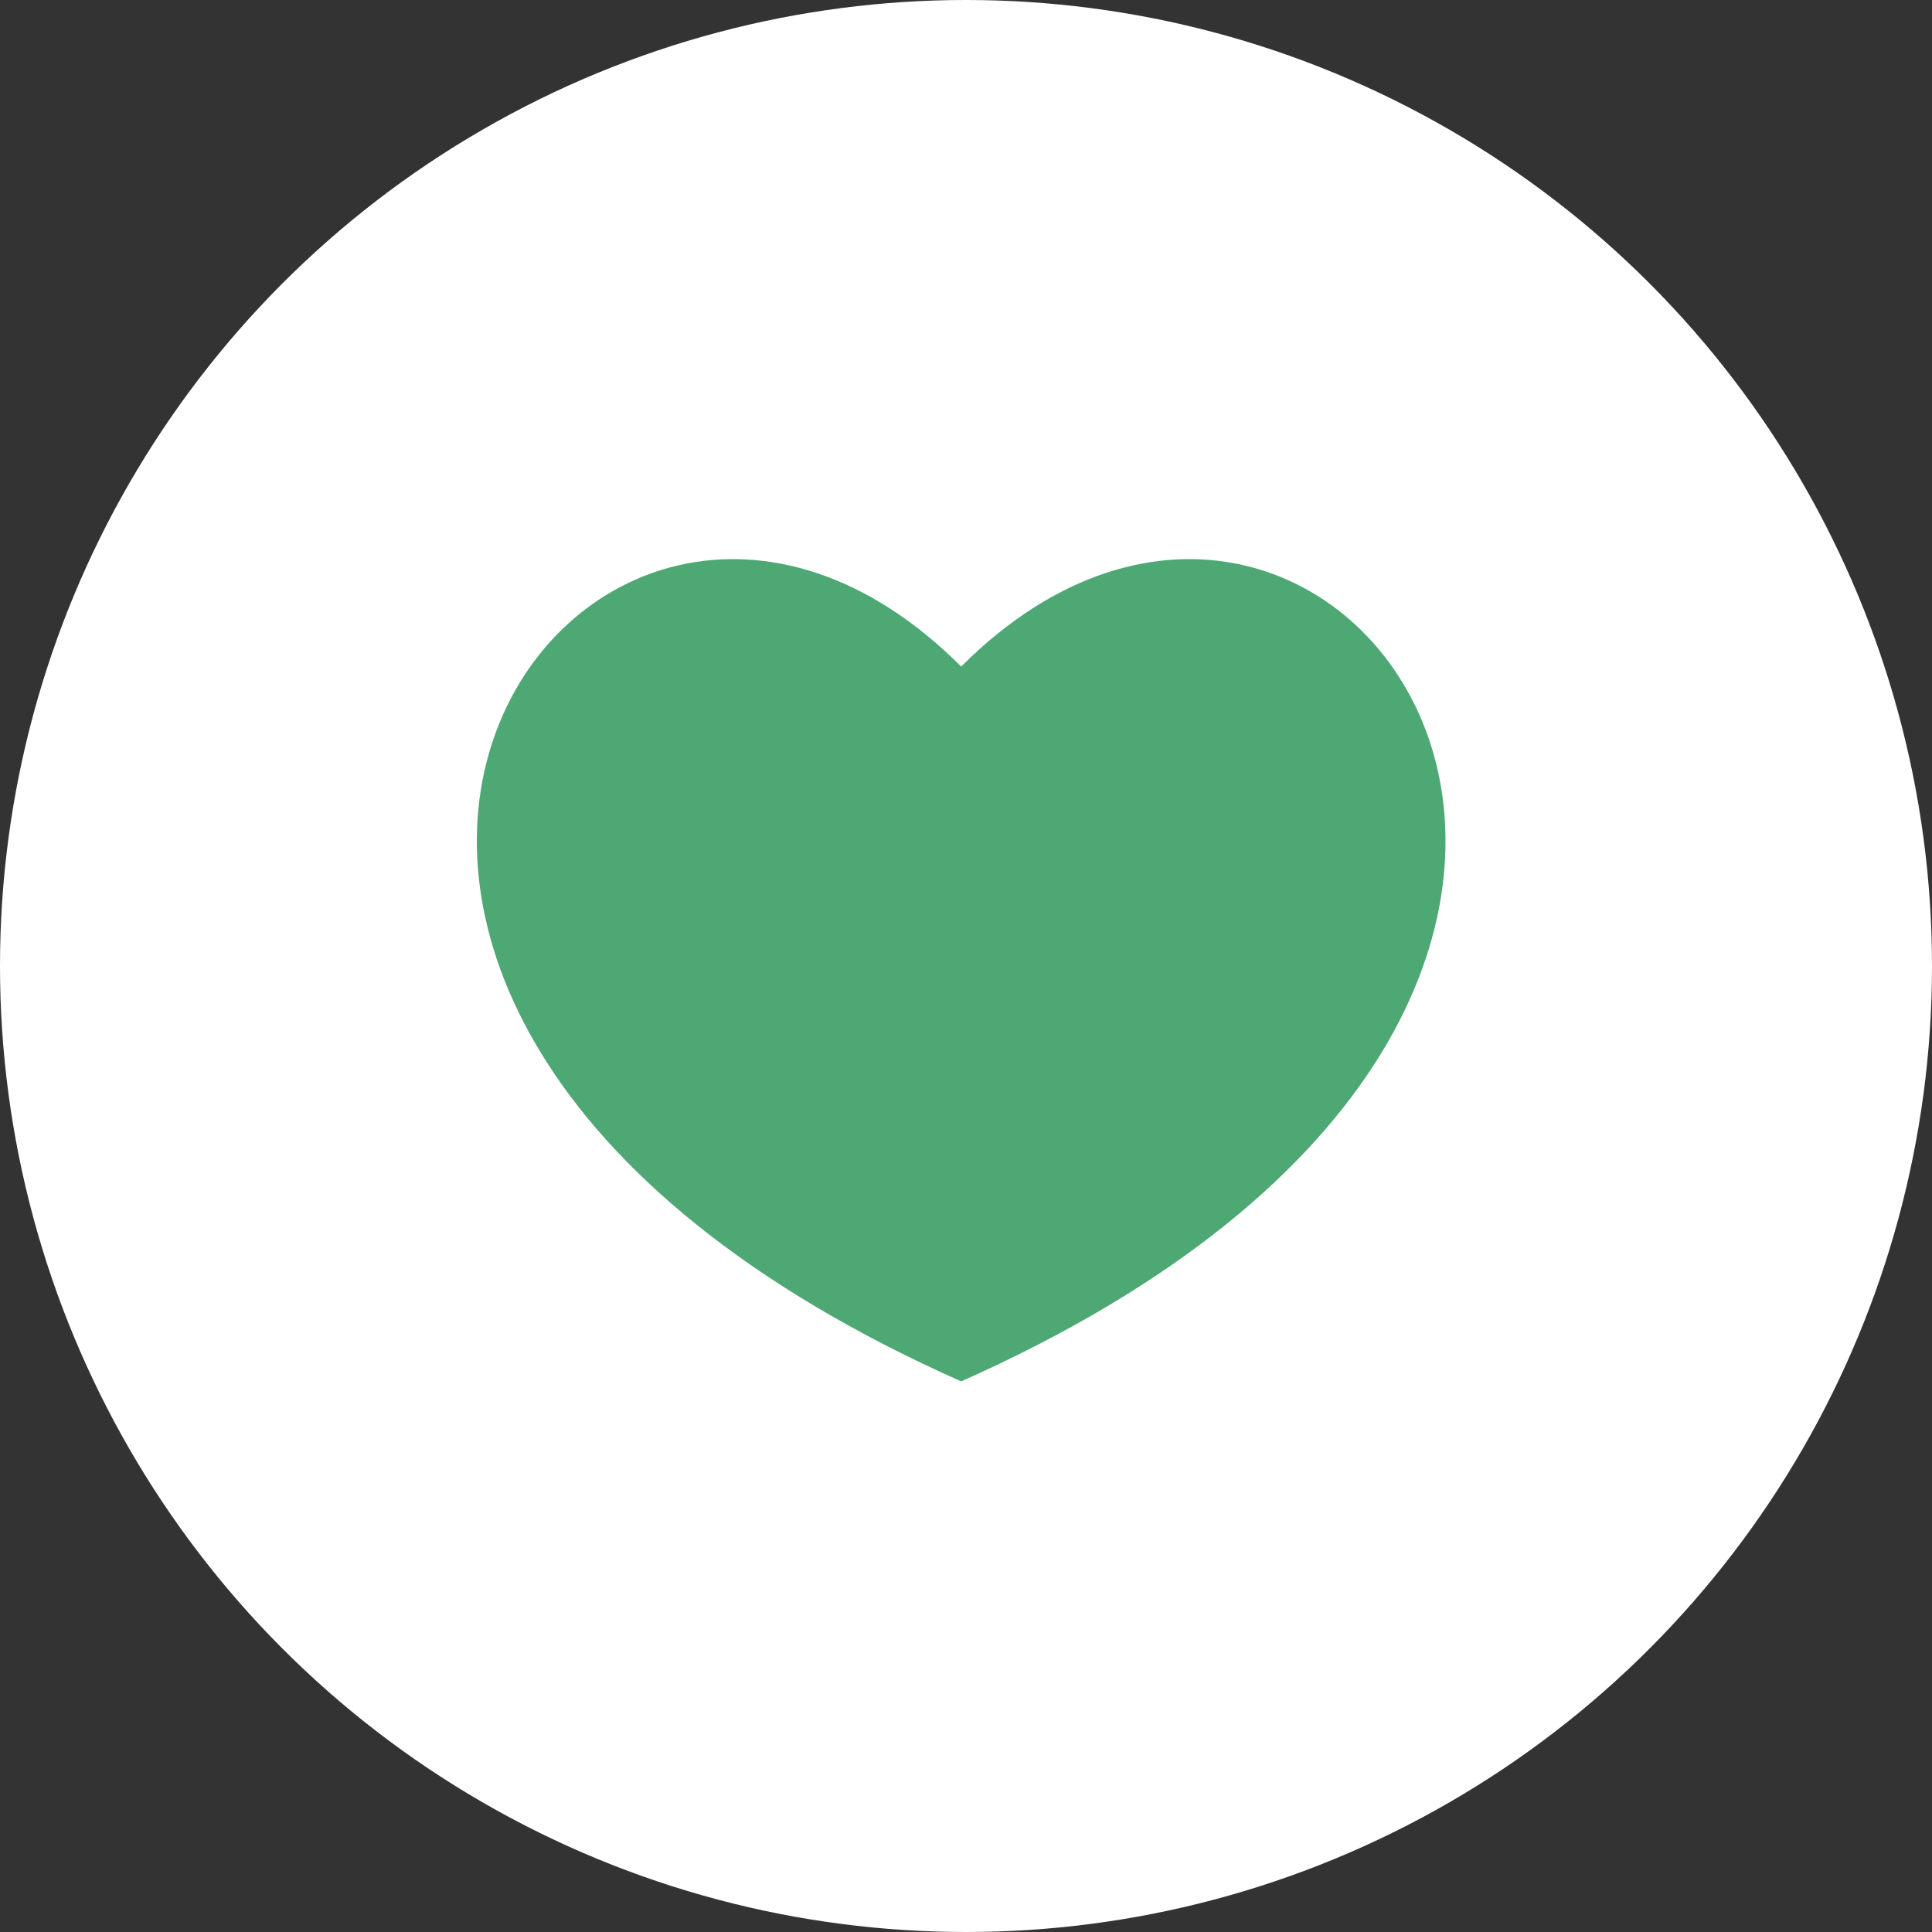 <?xml version="1.0" encoding="utf-8"?>
<!-- Generator: Adobe Illustrator 24.1.0, SVG Export Plug-In . SVG Version: 6.00 Build 0)  -->
<svg version="1.1" id="レイヤー_1" xmlns="http://www.w3.org/2000/svg" xmlns:xlink="http://www.w3.org/1999/xlink" x="0px"
	 y="0px" viewBox="0 0 40 40" style="enable-background:new 0 0 40 40;" xml:space="preserve">
<rect x="0" y="0" width="40" height="40" fill="#333333" stroke="none"/>
<style type="text/css">
	.st0{fill:#FFFFFF;}
	.st1{fill:#4DA874;}
</style>
<g>
	<circle class="st0" cx="20" cy="20" r="20"/>
	<g>
		<path class="st1" d="M19.9,13.8c-7.8-7.8-18,6.8,0,14.8C37.9,20.6,27.7,6,19.9,13.8z"/>
	</g>
</g>
</svg>
